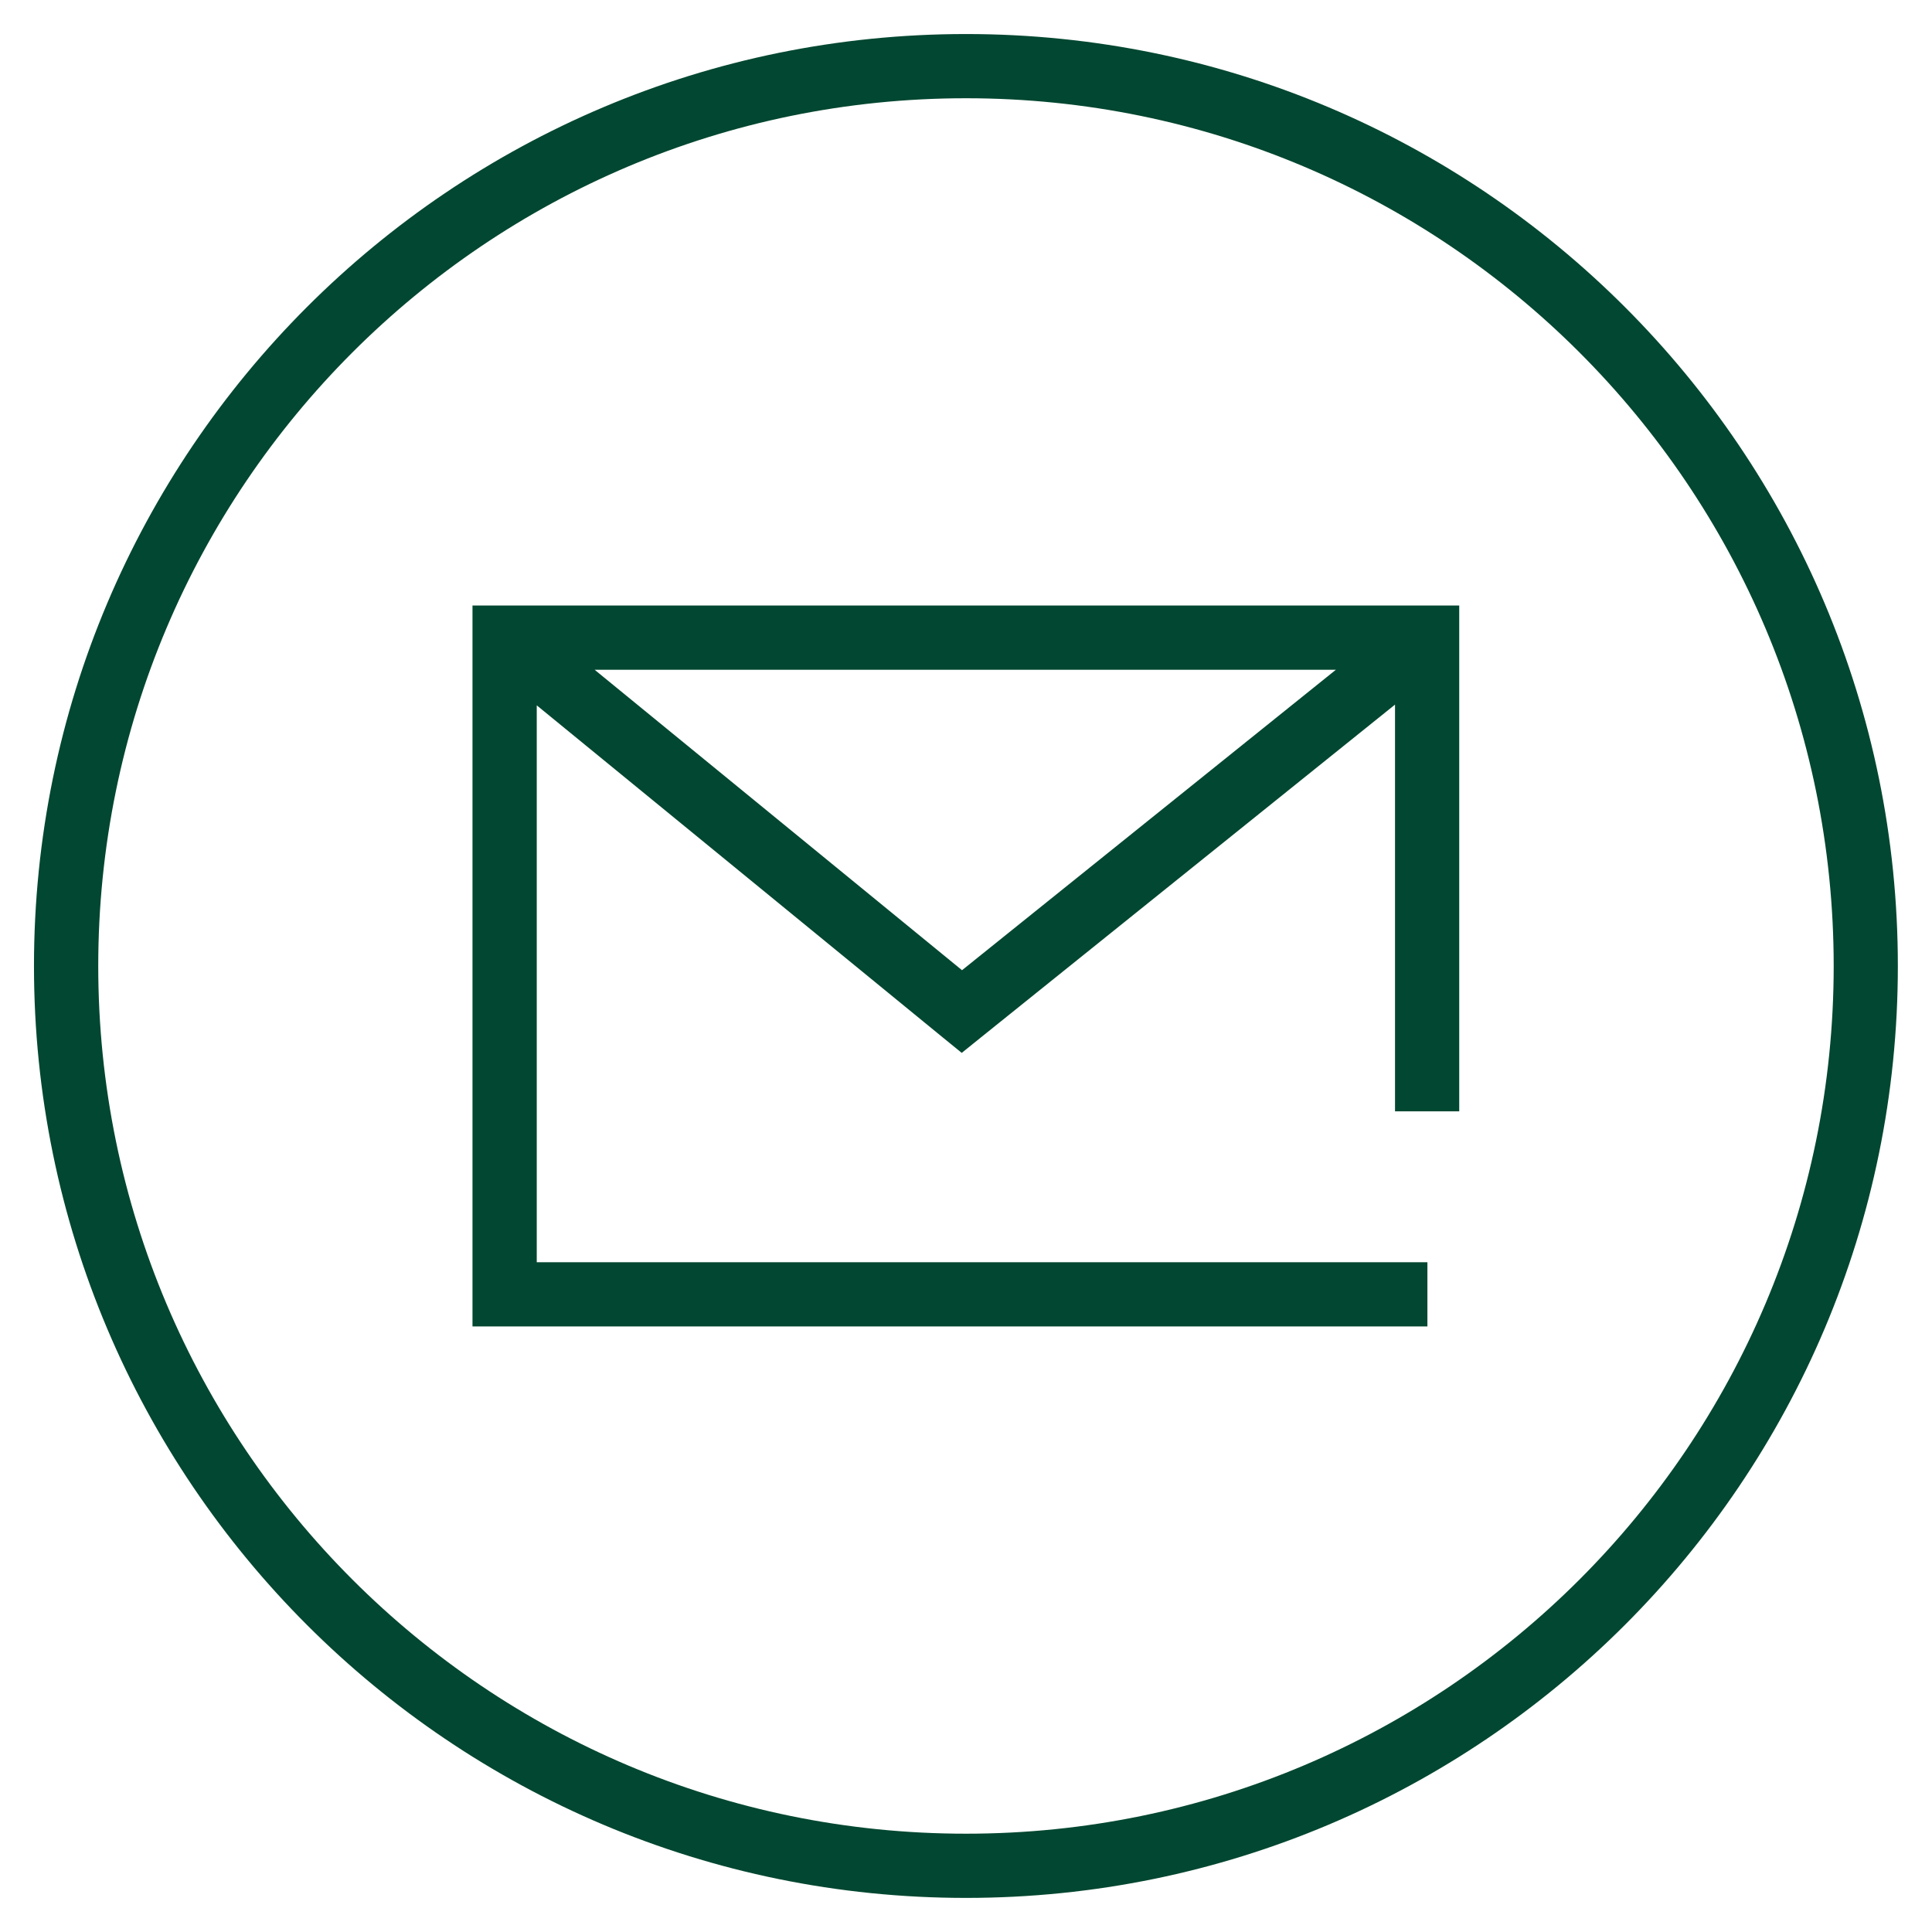 <svg width="34" height="34" viewBox="0 0 34 34" fill="none" xmlns="http://www.w3.org/2000/svg">
<path d="M16.999 0.599C26.056 0.599 33.399 7.943 33.399 17C33.399 26.057 26.056 33.4 16.999 33.4C7.942 33.4 0.598 26.057 0.598 17C0.598 7.943 7.942 0.599 16.999 0.599ZM16.999 1.729C8.566 1.73 1.729 8.567 1.729 17C1.729 25.433 8.566 32.27 16.999 32.27C25.432 32.27 32.269 25.433 32.27 17C32.269 8.567 25.432 1.73 16.999 1.729ZM25.68 19.558H24.55V12.4L17.281 18.242L16.925 18.529L16.569 18.239C15.229 17.142 13.888 16.046 12.547 14.949C11.513 14.104 10.48 13.258 9.446 12.413V22.213H25.12V23.343H8.315V10.656H25.68V19.558ZM13.262 14.074C14.485 15.074 15.707 16.074 16.93 17.074C18.176 16.073 19.422 15.072 20.667 14.071C21.614 13.31 22.561 12.549 23.509 11.787H10.465C11.397 12.55 12.329 13.312 13.262 14.074Z" fill="#024731"/>
</svg>
